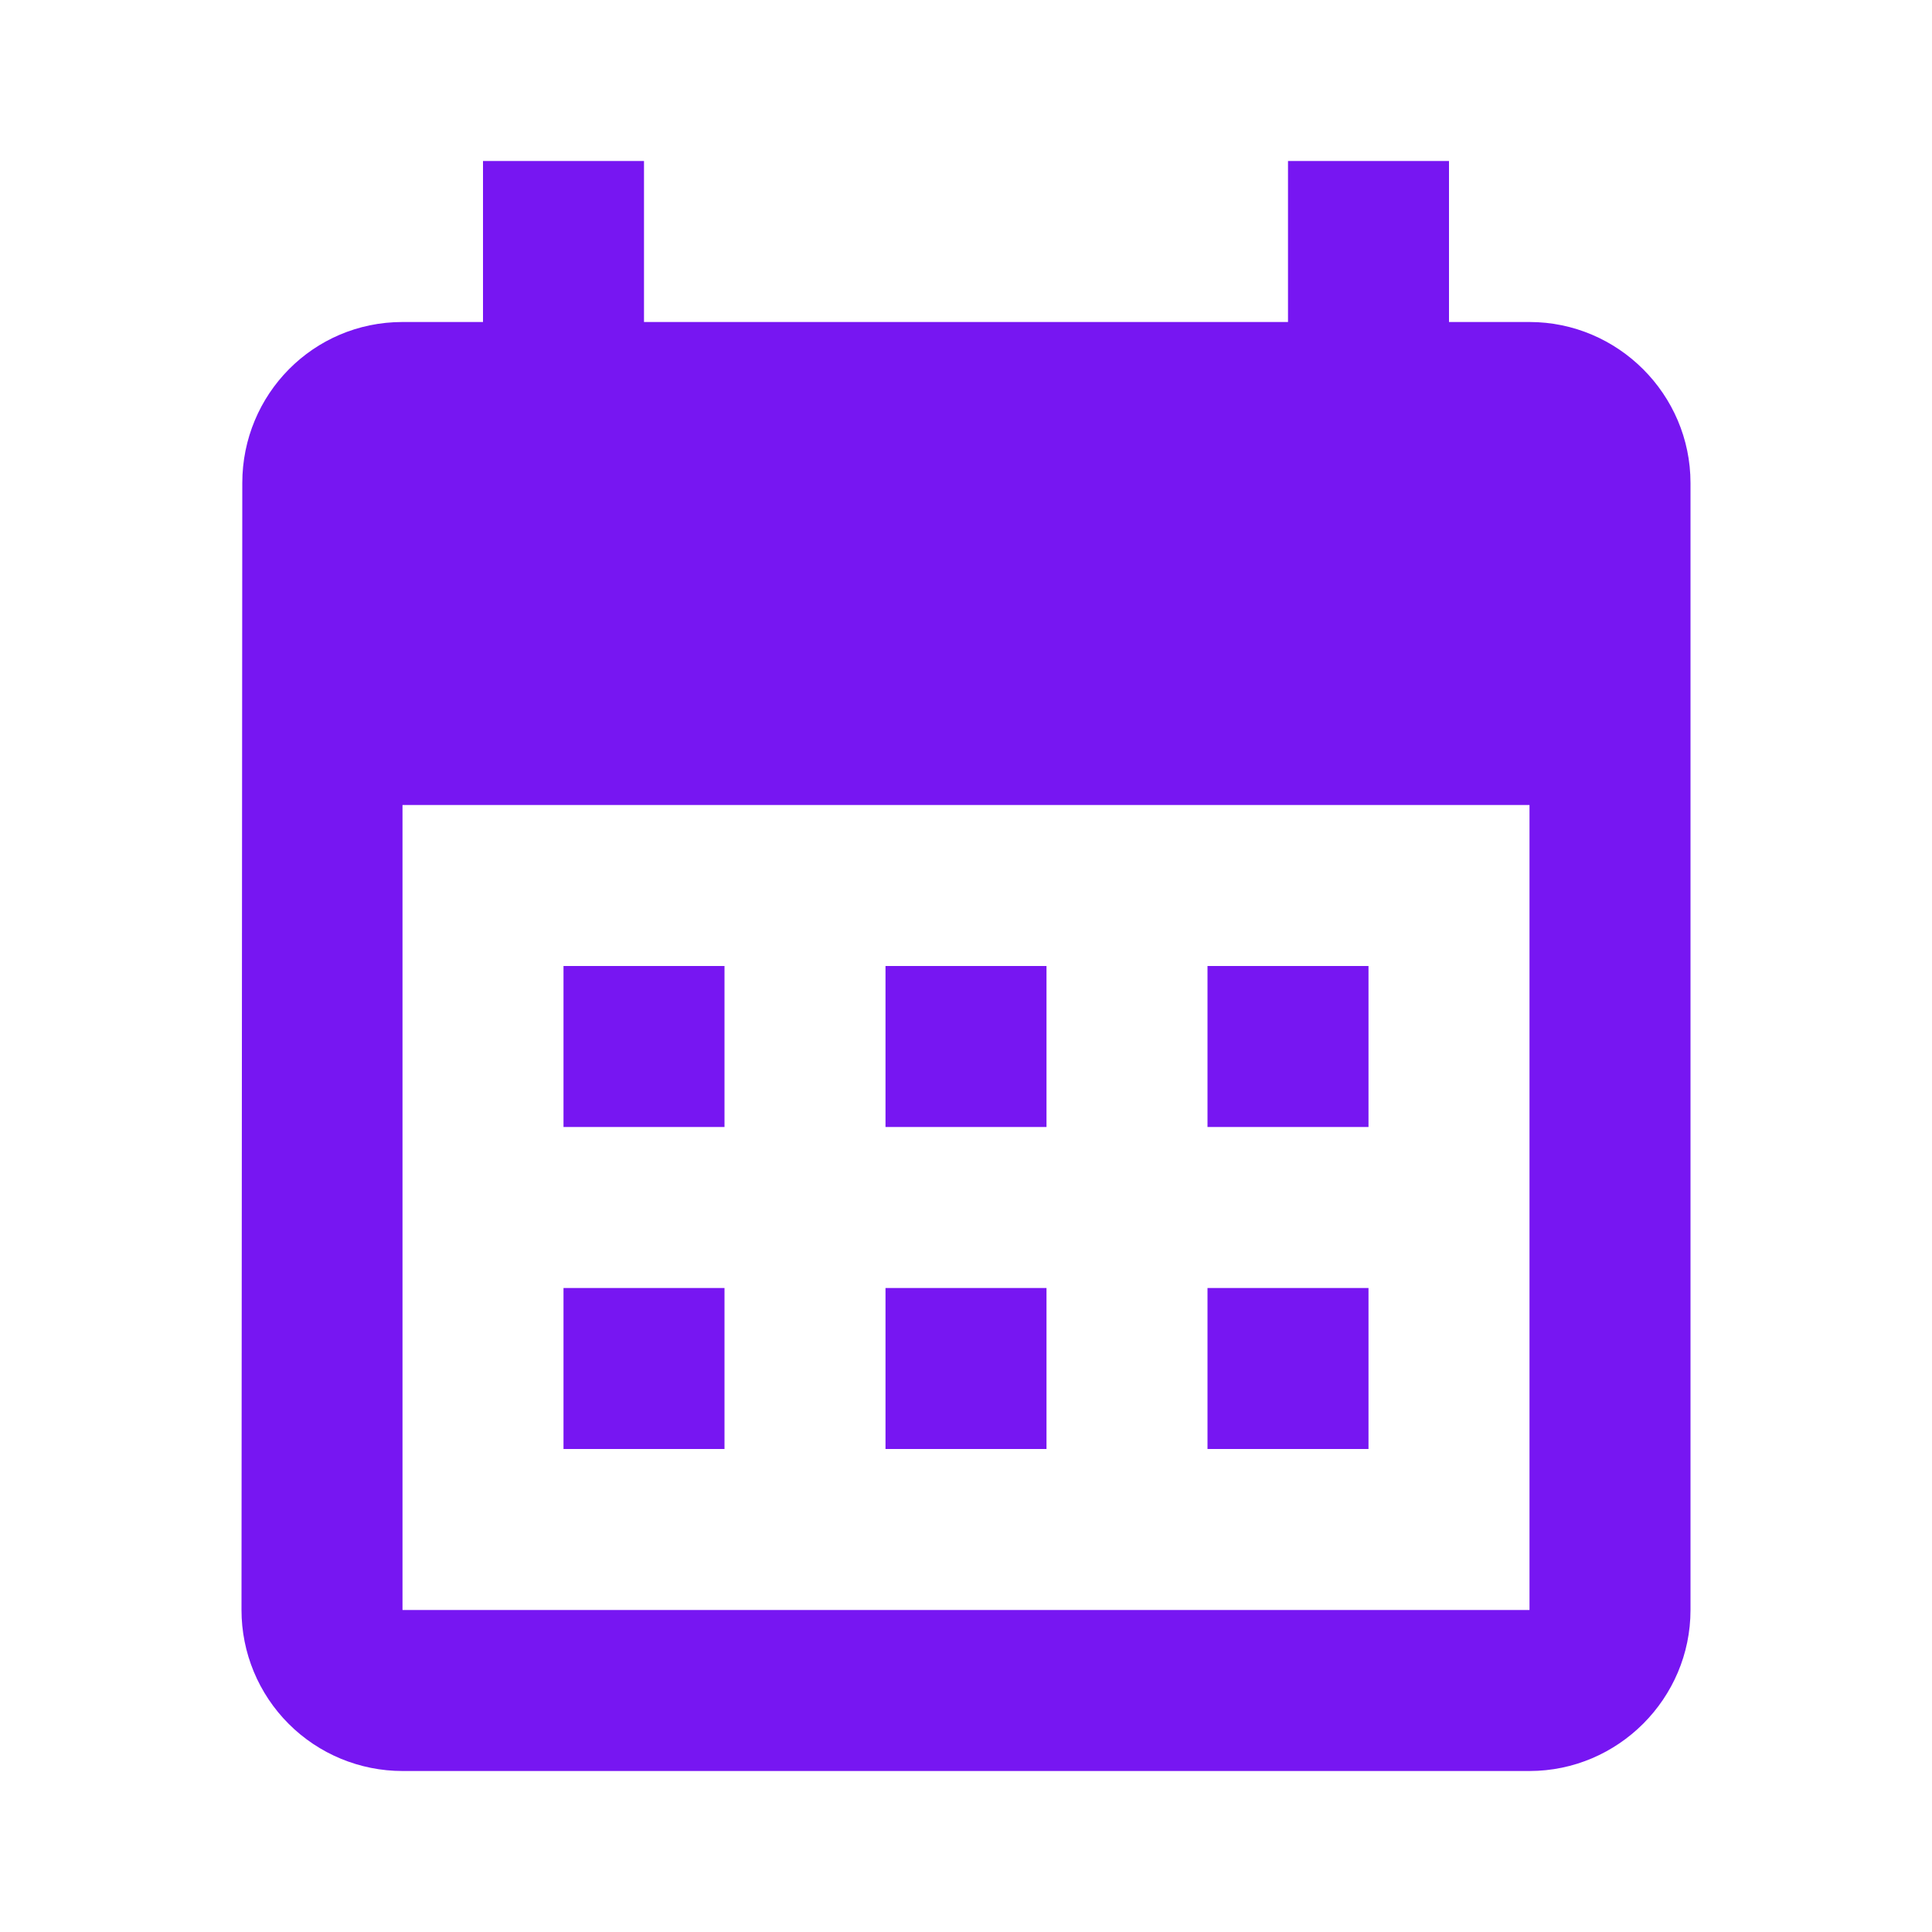 <svg width="90" height="90" viewBox="0 0 90 90" fill="none" xmlns="http://www.w3.org/2000/svg">
<path d="M71.25 15H67.5V7.5H60V15H30V7.5H22.5V15H18.75C14.588 15 11.287 18.375 11.287 22.5L11.25 75C11.25 76.989 12.04 78.897 13.447 80.303C14.853 81.71 16.761 82.5 18.75 82.5H71.25C75.375 82.5 78.75 79.125 78.75 75V22.5C78.75 18.375 75.375 15 71.25 15ZM71.25 75H18.75V37.5H71.25V75ZM33.75 52.5H26.25V45H33.75V52.5ZM48.75 52.5H41.25V45H48.75V52.5ZM63.75 52.5H56.25V45H63.75V52.5ZM33.75 67.5H26.25V60H33.75V67.5ZM48.75 67.5H41.25V60H48.75V67.5ZM63.75 67.5H56.25V60H63.75V67.5Z" fill="#7716F2"/>
</svg>
